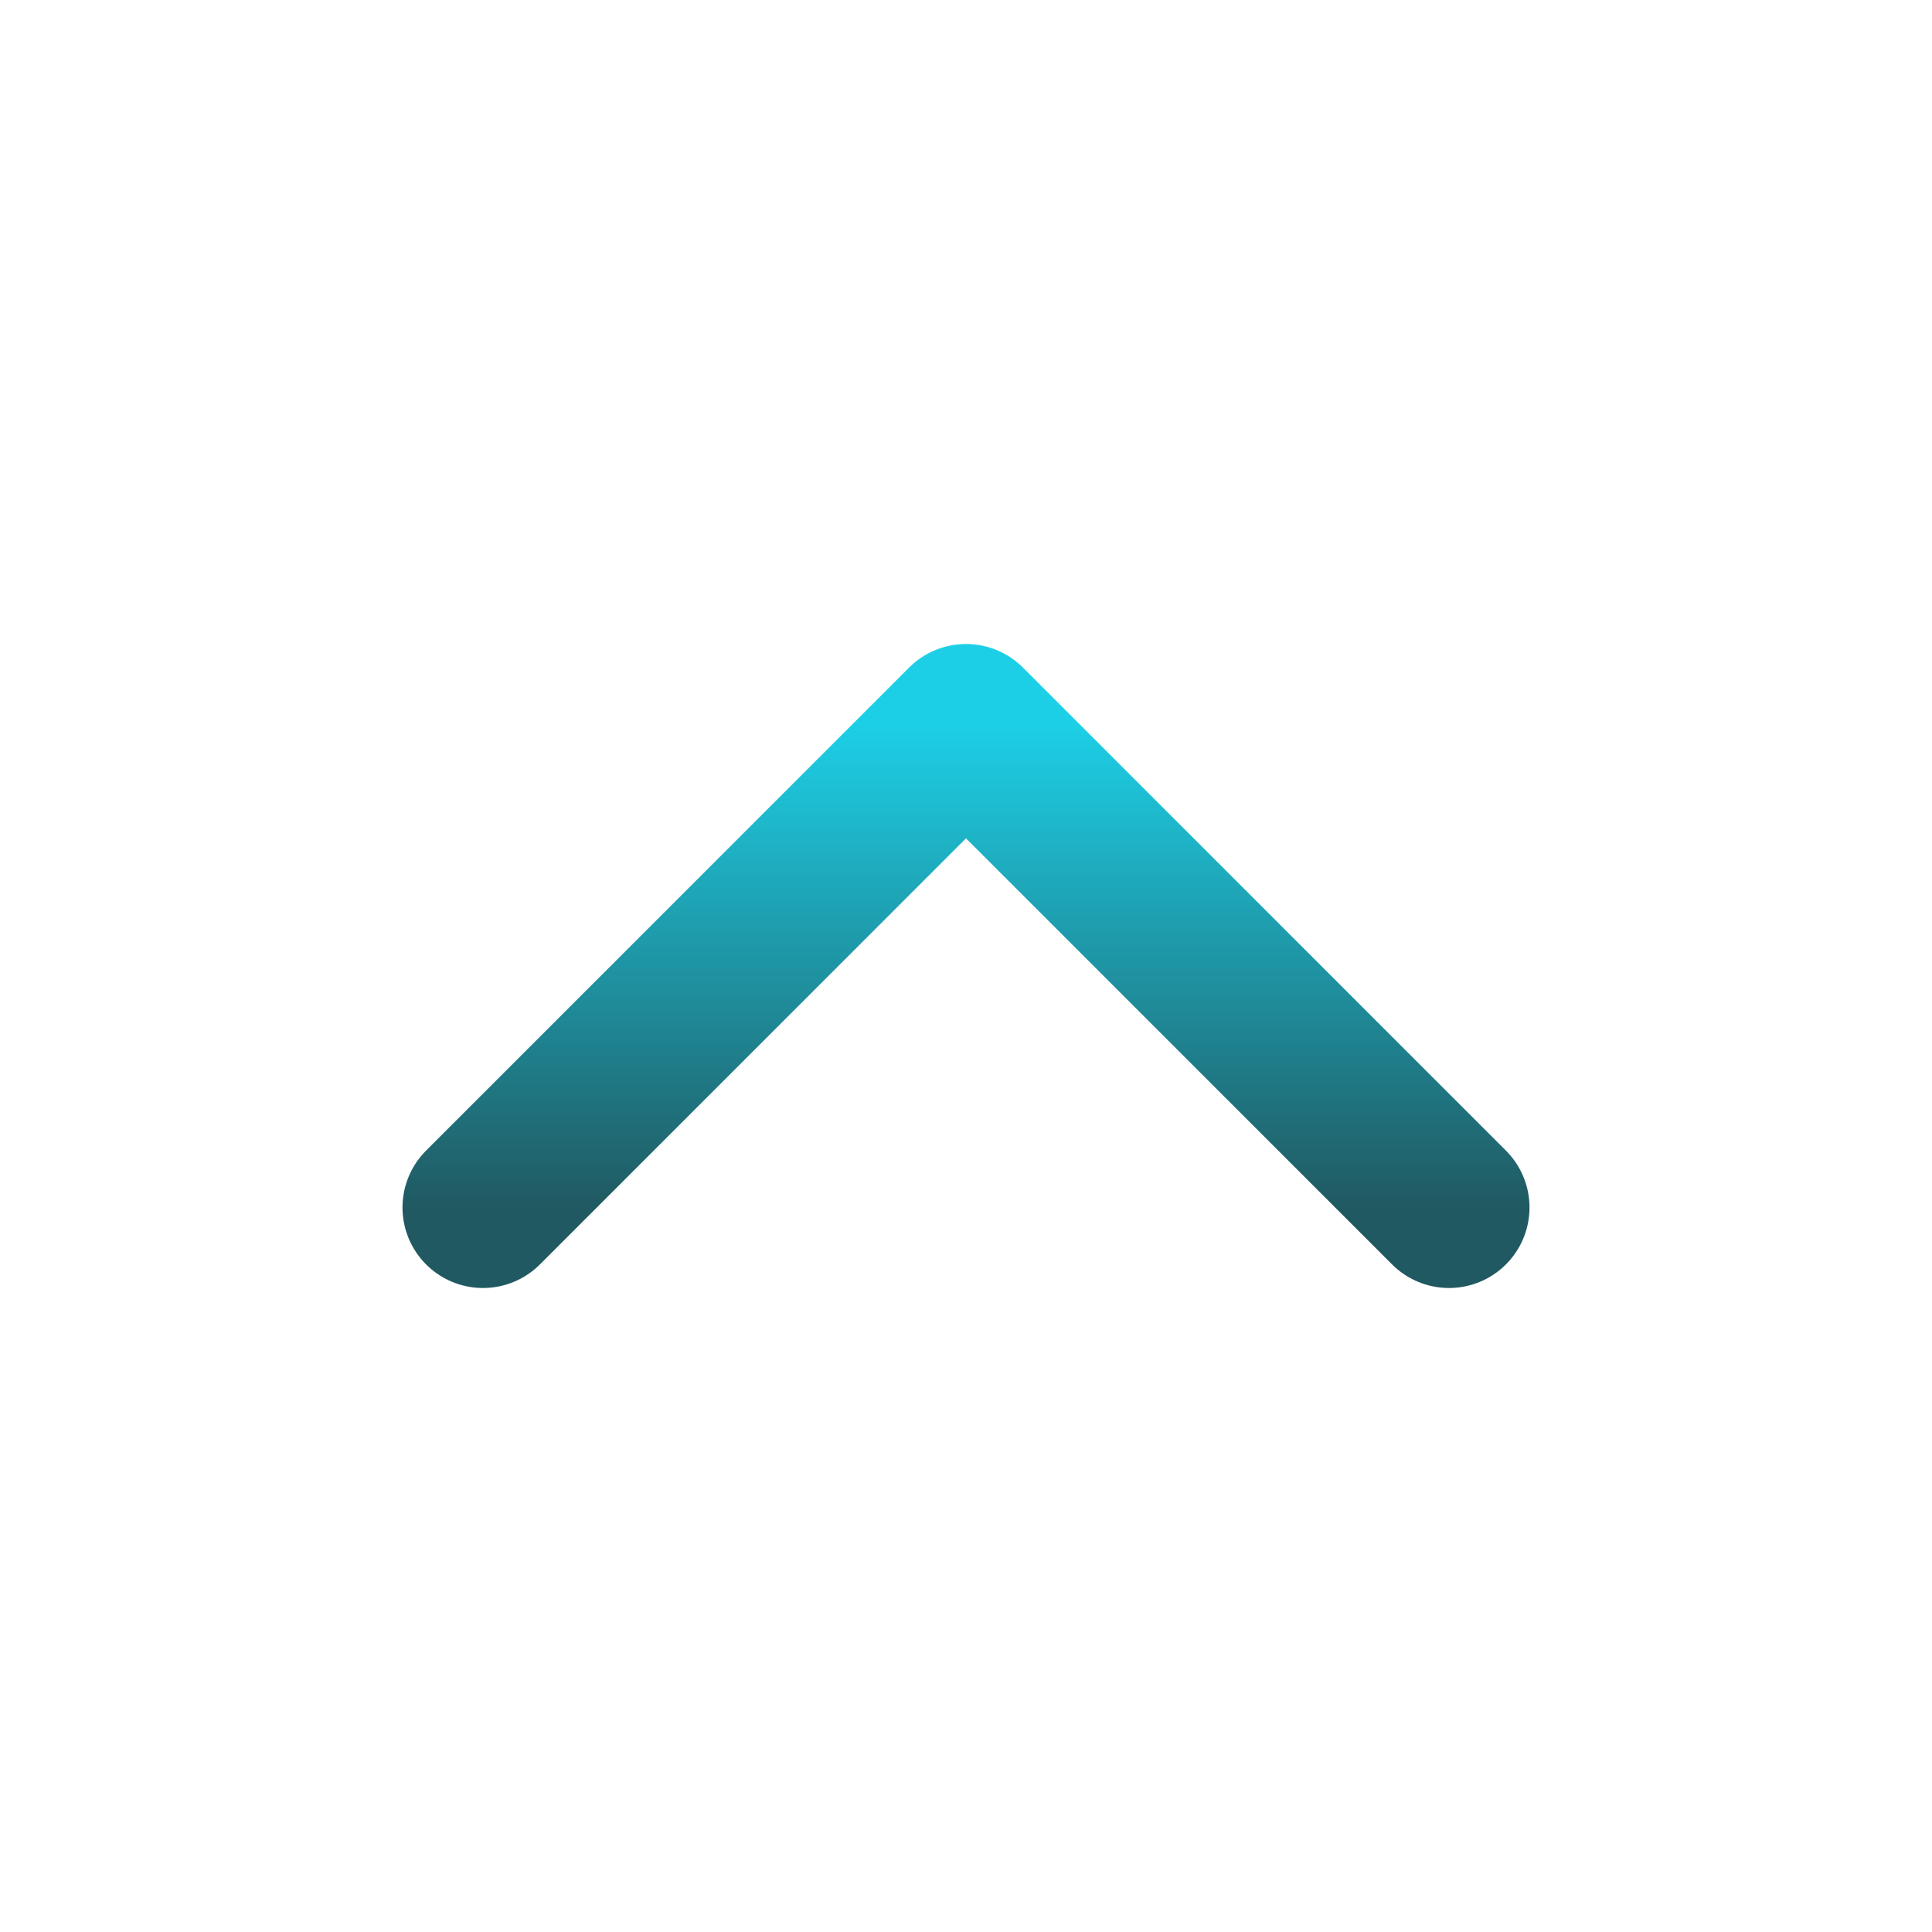 <svg width="24" height="24" viewBox="0 0 24 24" fill="none" xmlns="http://www.w3.org/2000/svg">
<path d="M18 15L12 9L6 15" stroke="url(#paint0_linear_11_120)" stroke-width="2" stroke-linecap="round" stroke-linejoin="round"/>
<defs>
<linearGradient id="paint0_linear_11_120" x1="12" y1="9" x2="12" y2="15" gradientUnits="userSpaceOnUse">
<stop stop-color="#1DCFE6"/>
<stop offset="1" stop-color="#205961"/>
</linearGradient>
</defs>
</svg>
